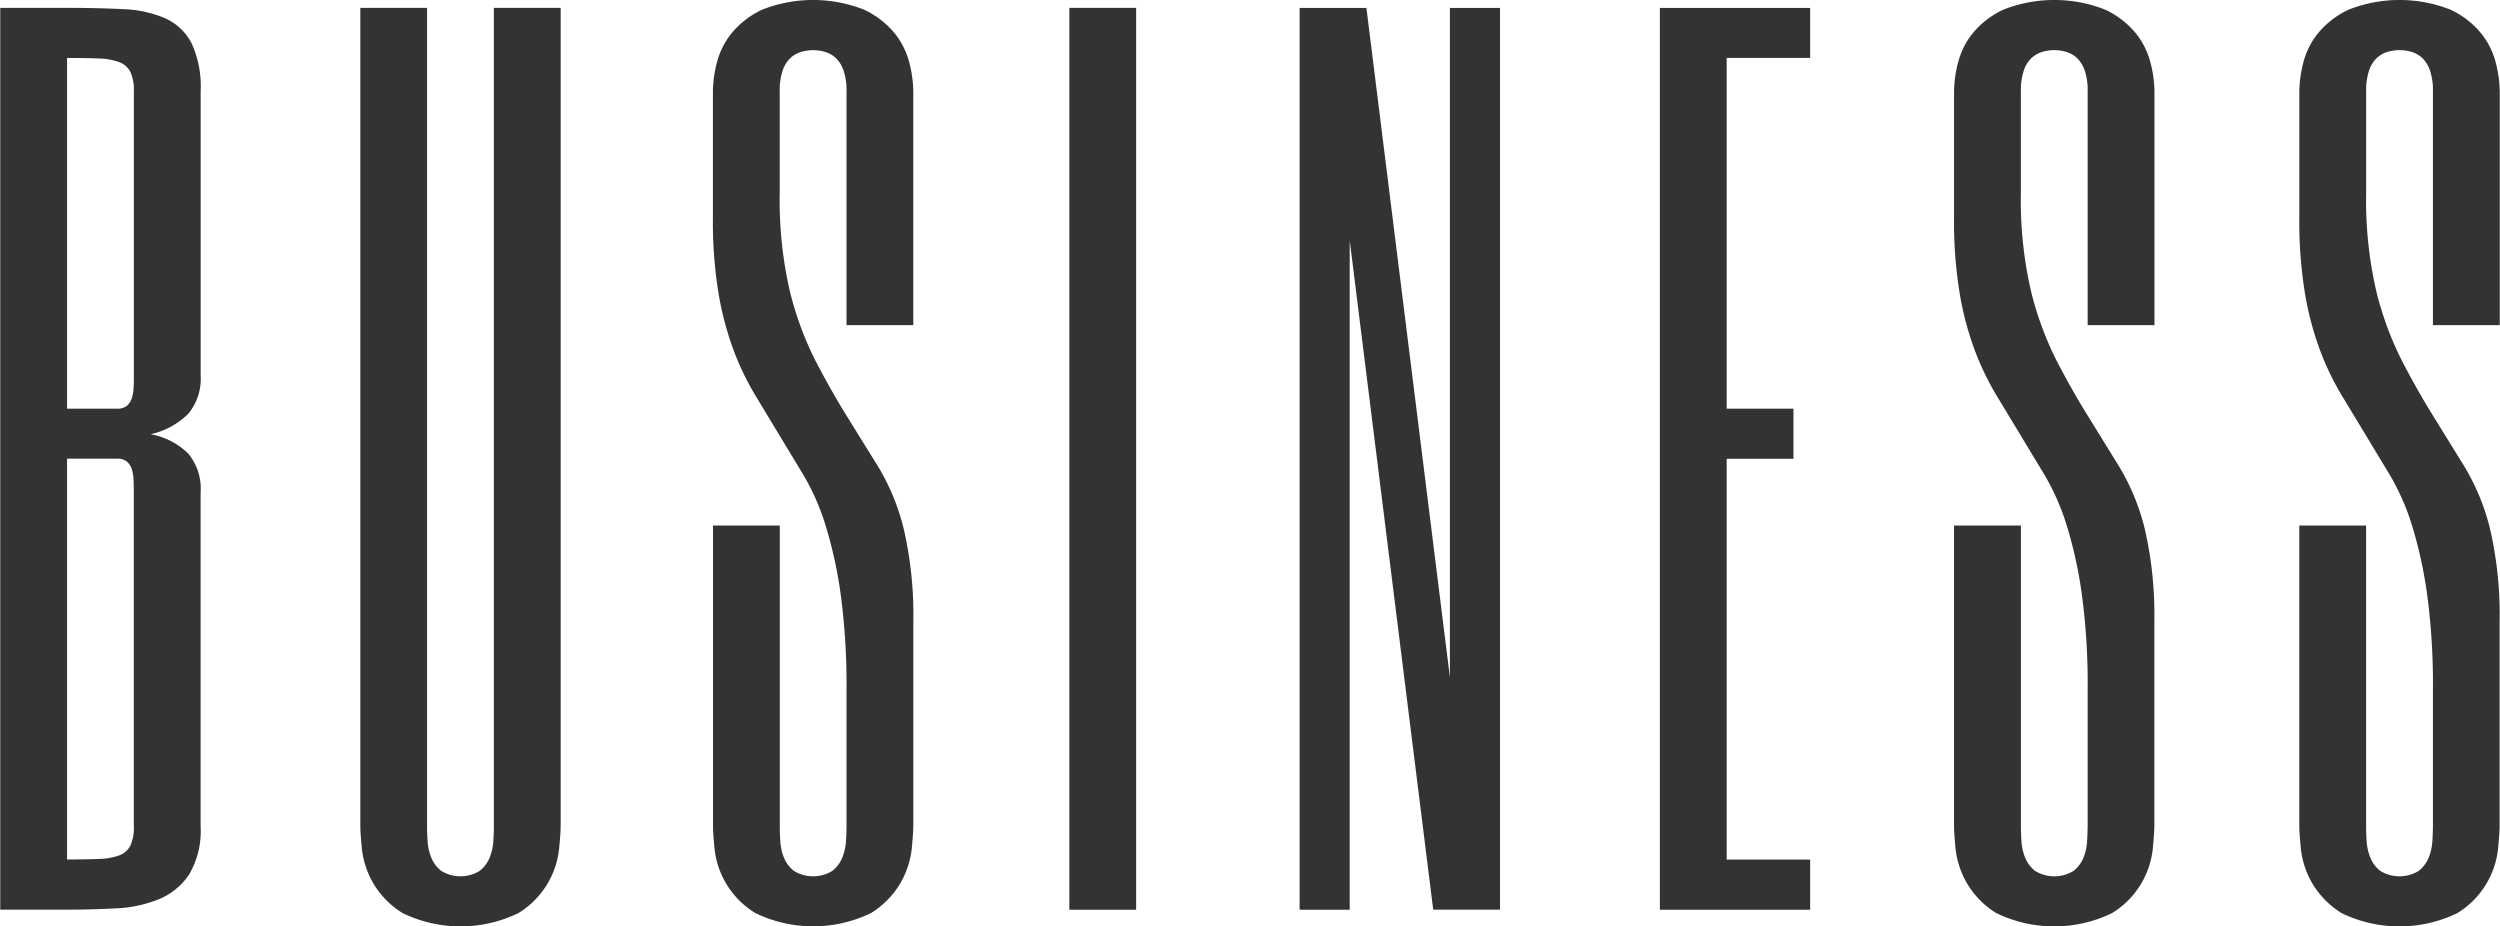 <svg xmlns="http://www.w3.org/2000/svg" width="140.344" height="52" viewBox="0 0 140.344 52">
  <defs>
    <style>
      .cls-1 {
        fill: #333;
        fill-rule: evenodd;
      }
    </style>
  </defs>
  <path id="business_ttl.svg" class="cls-1" d="M660.67,937.348a3.079,3.079,0,0,0-.7-2.168,4.009,4.009,0,0,0-2.109-1.084,4.347,4.347,0,0,0,2.109-1.143,3.079,3.079,0,0,0,.7-2.168V914.848a5.809,5.809,0,0,0-.513-2.71,3.092,3.092,0,0,0-1.479-1.392,6.531,6.531,0,0,0-2.358-.513q-1.392-.072-3.15-0.073h-3.75v50.625h3.75q1.407,0,2.754-.073a7.238,7.238,0,0,0,2.4-.513,3.752,3.752,0,0,0,1.7-1.391,4.818,4.818,0,0,0,.644-2.71v-18.75Zm-7.5-24.375q1.055,0,1.773.029a3.586,3.586,0,0,1,1.157.205,1.151,1.151,0,0,1,.63.557,2.479,2.479,0,0,1,.19,1.084v15.937c0,0.235,0,.464-0.014.689a2.234,2.234,0,0,1-.1.6,0.933,0.933,0,0,1-.278.425,0.815,0.815,0,0,1-.542.161H653.17V912.973Zm3.75,43.125a2.482,2.482,0,0,1-.19,1.084,1.149,1.149,0,0,1-.63.556,3.559,3.559,0,0,1-1.157.2q-0.718.03-1.773,0.03v-22.5h2.813a0.821,0.821,0,0,1,.542.161,0.933,0.933,0,0,1,.278.425,2.227,2.227,0,0,1,.1.6c0.009,0.225.014,0.454,0.014,0.689V956.1Zm16.464-45.938h-3.75V956.1q0,0.351.088,1.274a4.947,4.947,0,0,0,.615,1.89,4.885,4.885,0,0,0,1.67,1.714,7.452,7.452,0,0,0,6.5,0,4.827,4.827,0,0,0,2.285-3.6q0.088-.923.088-1.274V910.16h-3.75V956.1q0,0.351-.029.835a2.964,2.964,0,0,1-.205.922,1.822,1.822,0,0,1-.557.748,2.067,2.067,0,0,1-2.168,0,1.819,1.819,0,0,1-.556-0.748,2.937,2.937,0,0,1-.206-0.922q-0.029-.485-0.029-0.835V910.16ZM696.927,956.1c0,0.235-.01.513-0.03,0.836a2.936,2.936,0,0,1-.205.922,1.828,1.828,0,0,1-.556.748,2.067,2.067,0,0,1-2.168,0,1.822,1.822,0,0,1-.557-0.748,2.936,2.936,0,0,1-.2-0.922c-0.02-.323-0.029-0.6-0.029-0.835V939.223h-3.75V956.1q0,0.351.088,1.274a4.827,4.827,0,0,0,2.285,3.6,7.443,7.443,0,0,0,6.5,0,4.892,4.892,0,0,0,1.67-1.717,4.955,4.955,0,0,0,.615-1.893q0.087-.924.088-1.277V944.64a21.577,21.577,0,0,0-.52-5.151,12.514,12.514,0,0,0-1.454-3.575q-0.933-1.5-1.806-2.912t-1.727-3.059a18.338,18.338,0,0,1-1.424-3.874,22.652,22.652,0,0,1-.569-5.525v-5.7a3.483,3.483,0,0,1,.161-1.155,1.749,1.749,0,0,1,.425-0.7,1.5,1.5,0,0,1,.6-0.35,2.353,2.353,0,0,1,1.377,0,1.516,1.516,0,0,1,.6.351,1.765,1.765,0,0,1,.425.7,3.528,3.528,0,0,1,.161,1.158v13.125h3.75V914.848a6.8,6.8,0,0,0-.22-1.6,4.351,4.351,0,0,0-.835-1.67,4.907,4.907,0,0,0-1.714-1.318,7.8,7.8,0,0,0-5.713,0,4.925,4.925,0,0,0-1.714,1.318,4.351,4.351,0,0,0-.835,1.67,6.792,6.792,0,0,0-.219,1.6v7.06a24.92,24.92,0,0,0,.322,4.321,17.533,17.533,0,0,0,.85,3.179,15.348,15.348,0,0,0,1.186,2.468l1.333,2.206,1.394,2.307a13.25,13.25,0,0,1,1.246,2.846,24.542,24.542,0,0,1,.847,3.882,38.024,38.024,0,0,1,.322,5.333V956.1Zm12.509-45.937v50.625h3.75V910.16h-3.75Zm24.181,0H730.8v37.574l-4.687-37.574h-3.75v50.625h2.812V923.211l4.688,37.574h3.75V910.16Zm17.407,0h-8.437v50.625h8.437v-2.812h-4.687v-22.5h3.75V932.66h-3.75V912.973h4.687V910.16ZM766.6,956.1c0,0.235-.01.513-0.029,0.836a2.964,2.964,0,0,1-.2.922,1.822,1.822,0,0,1-.557.748,2.067,2.067,0,0,1-2.168,0,1.819,1.819,0,0,1-.556-0.748,2.937,2.937,0,0,1-.206-0.922q-0.028-.485-0.029-0.835V939.223H759.1V956.1q0,0.351.088,1.274a4.947,4.947,0,0,0,.615,1.89,4.885,4.885,0,0,0,1.67,1.714,7.443,7.443,0,0,0,6.5,0,4.837,4.837,0,0,0,2.285-3.61q0.088-.924.088-1.277V944.64a21.582,21.582,0,0,0-.519-5.151,12.572,12.572,0,0,0-1.454-3.575L766.573,933q-0.872-1.407-1.727-3.059a18.338,18.338,0,0,1-1.423-3.874,22.647,22.647,0,0,1-.57-5.525v-5.7a3.509,3.509,0,0,1,.161-1.155,1.749,1.749,0,0,1,.425-0.7,1.507,1.507,0,0,1,.6-0.35,2.353,2.353,0,0,1,1.377,0,1.512,1.512,0,0,1,.6.351,1.765,1.765,0,0,1,.425.7,3.528,3.528,0,0,1,.161,1.158v13.125h3.75V914.848a6.745,6.745,0,0,0-.22-1.6,4.323,4.323,0,0,0-.835-1.67,4.912,4.912,0,0,0-1.713-1.318,7.8,7.8,0,0,0-5.713,0,4.907,4.907,0,0,0-1.714,1.318,4.337,4.337,0,0,0-.835,1.67,6.745,6.745,0,0,0-.22,1.6v7.06a24.92,24.92,0,0,0,.322,4.321,17.533,17.533,0,0,0,.85,3.179,15.518,15.518,0,0,0,1.186,2.468q0.66,1.091,1.334,2.206l1.393,2.307a13.25,13.25,0,0,1,1.246,2.846,24.431,24.431,0,0,1,.847,3.882,37.873,37.873,0,0,1,.322,5.333V956.1Zm19.383,0c0,0.235-.01.513-0.029,0.836a2.964,2.964,0,0,1-.205.922,1.822,1.822,0,0,1-.557.748,2.067,2.067,0,0,1-2.168,0,1.819,1.819,0,0,1-.556-0.748,2.937,2.937,0,0,1-.206-0.922q-0.029-.485-0.029-0.835V939.223h-3.75V956.1q0,0.351.088,1.274a4.947,4.947,0,0,0,.615,1.89,4.894,4.894,0,0,0,1.67,1.714,7.443,7.443,0,0,0,6.5,0,4.837,4.837,0,0,0,2.285-3.61q0.088-.924.088-1.277V944.64a21.582,21.582,0,0,0-.519-5.151,12.572,12.572,0,0,0-1.454-3.575L785.956,933q-0.872-1.407-1.727-3.059a18.338,18.338,0,0,1-1.423-3.874,22.647,22.647,0,0,1-.57-5.525v-5.7a3.509,3.509,0,0,1,.161-1.155,1.749,1.749,0,0,1,.425-0.7,1.507,1.507,0,0,1,.6-0.35,2.353,2.353,0,0,1,1.377,0,1.512,1.512,0,0,1,.6.351,1.765,1.765,0,0,1,.425.7,3.528,3.528,0,0,1,.161,1.158v13.125h3.75V914.848a6.745,6.745,0,0,0-.22-1.6,4.323,4.323,0,0,0-.835-1.67,4.912,4.912,0,0,0-1.713-1.318,7.8,7.8,0,0,0-5.713,0,4.907,4.907,0,0,0-1.714,1.318,4.337,4.337,0,0,0-.835,1.67,6.745,6.745,0,0,0-.22,1.6v7.06a24.92,24.92,0,0,0,.322,4.321,17.533,17.533,0,0,0,.85,3.179,15.518,15.518,0,0,0,1.186,2.468q0.66,1.091,1.334,2.206l1.393,2.307a13.25,13.25,0,0,1,1.246,2.846,24.431,24.431,0,0,1,.847,3.882,37.873,37.873,0,0,1,.322,5.333V956.1Z" transform="translate(-649.406 -909.719)"/>
</svg>
